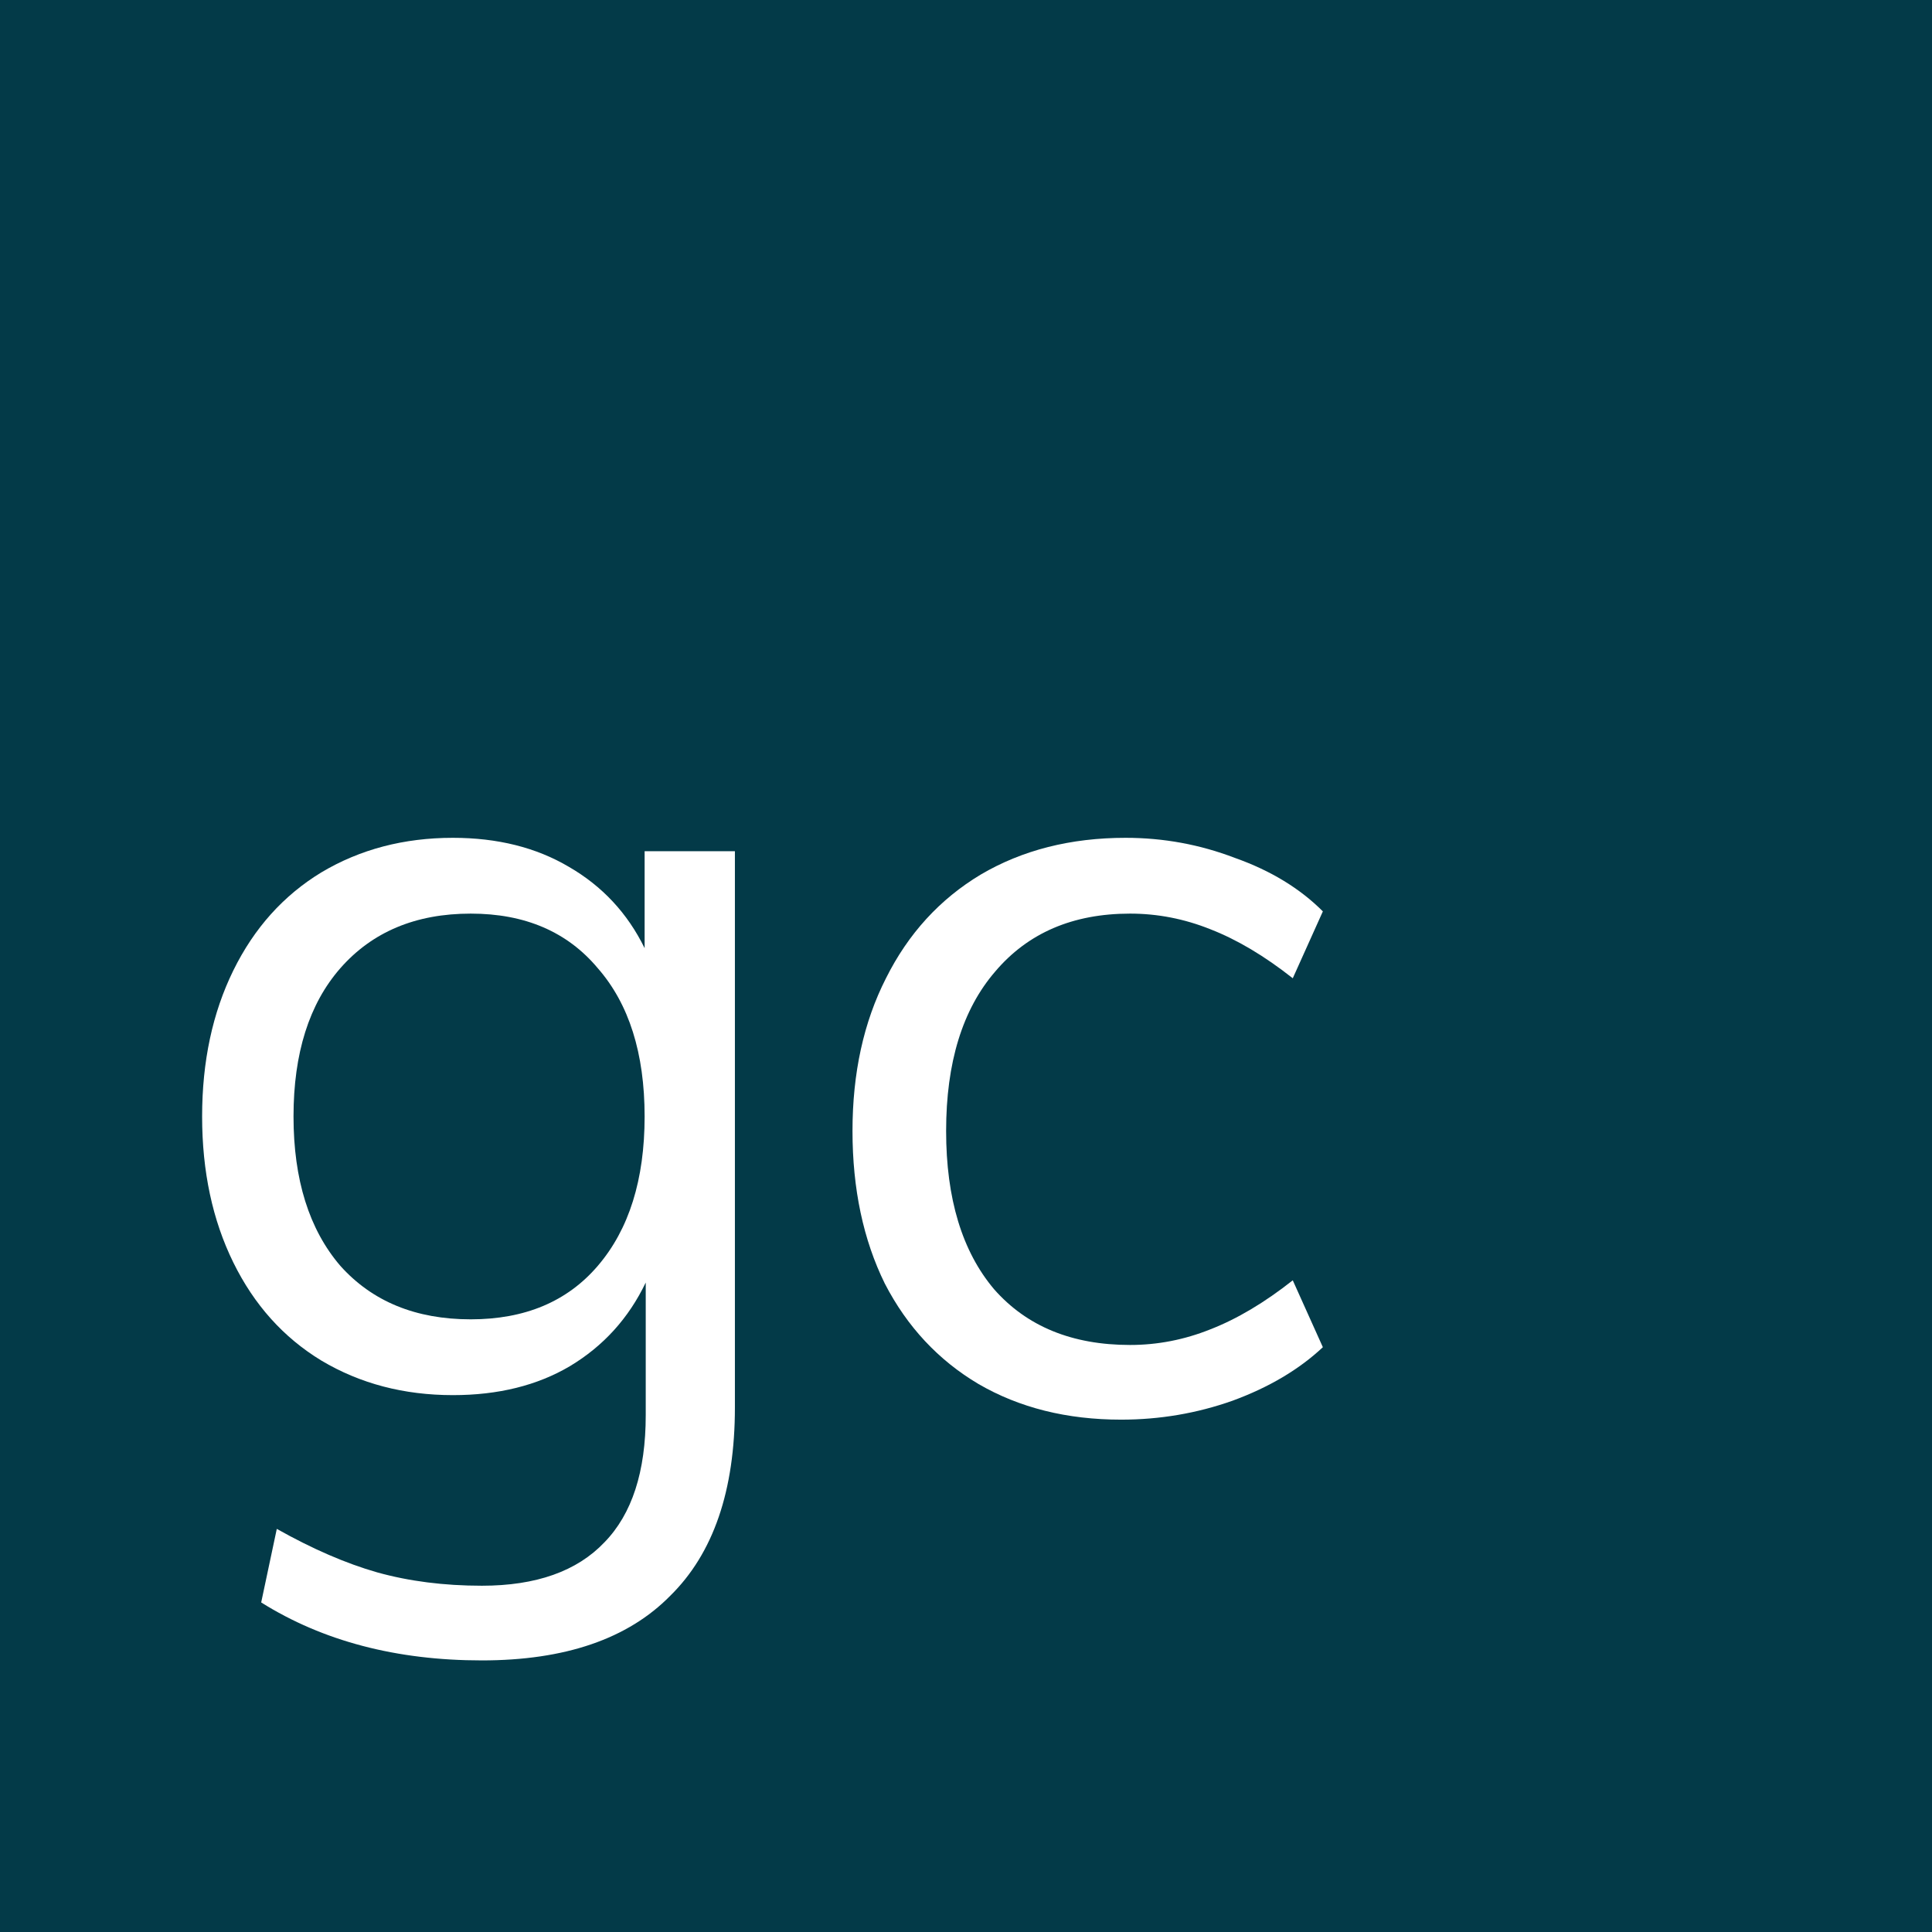 <svg role="img" width="100%" viewBox="0 0 52 52" fill="none" xmlns="http://www.w3.org/2000/svg">
<rect width="52" height="52" fill="#033A48"></rect>
<path d="M19.78 22.91V37.88C19.78 40.12 19.2 41.81 18.04 42.95C16.9 44.11 15.21 44.69 12.97 44.69C10.67 44.69 8.69 44.17 7.03 43.13L7.45 41.15C8.41 41.69 9.31 42.08 10.15 42.32C11.01 42.56 11.95 42.68 12.97 42.68C14.43 42.68 15.53 42.29 16.27 41.51C17.01 40.75 17.38 39.61 17.38 38.09V34.52C16.92 35.48 16.24 36.23 15.34 36.77C14.46 37.29 13.41 37.55 12.19 37.55C10.87 37.55 9.69 37.24 8.65 36.62C7.63 36 6.84 35.12 6.28 33.98C5.72 32.84 5.44 31.53 5.44 30.05C5.44 28.57 5.72 27.26 6.28 26.12C6.84 24.98 7.63 24.1 8.65 23.48C9.69 22.86 10.87 22.55 12.19 22.55C13.39 22.55 14.43 22.81 15.31 23.33C16.21 23.85 16.89 24.58 17.35 25.52V22.91H19.78ZM12.67 35.51C14.13 35.51 15.27 35.03 16.09 34.07C16.93 33.09 17.35 31.75 17.35 30.05C17.35 28.35 16.93 27.02 16.09 26.06C15.27 25.08 14.13 24.59 12.67 24.59C11.19 24.59 10.02 25.08 9.16 26.06C8.32 27.02 7.9 28.35 7.9 30.05C7.9 31.75 8.32 33.09 9.16 34.07C10.02 35.03 11.19 35.51 12.67 35.51Z" fill="white"></path>
<path d="M30.175 38.21C28.715 38.21 27.436 37.89 26.335 37.25C25.256 36.61 24.416 35.71 23.816 34.55C23.235 33.37 22.945 32 22.945 30.44C22.945 28.88 23.245 27.51 23.846 26.33C24.445 25.13 25.296 24.2 26.395 23.54C27.515 22.88 28.816 22.55 30.296 22.55C31.316 22.55 32.295 22.73 33.236 23.09C34.196 23.43 34.986 23.91 35.605 24.53L34.795 26.33C34.035 25.73 33.295 25.29 32.575 25.01C31.875 24.73 31.155 24.59 30.416 24.59C28.875 24.59 27.666 25.11 26.785 26.15C25.905 27.17 25.465 28.6 25.465 30.44C25.465 32.26 25.895 33.68 26.756 34.7C27.636 35.7 28.855 36.2 30.416 36.2C31.155 36.2 31.875 36.06 32.575 35.78C33.295 35.5 34.035 35.06 34.795 34.46L35.605 36.26C34.965 36.86 34.156 37.34 33.175 37.7C32.215 38.04 31.215 38.21 30.175 38.21Z" fill="white"></path>
</svg>